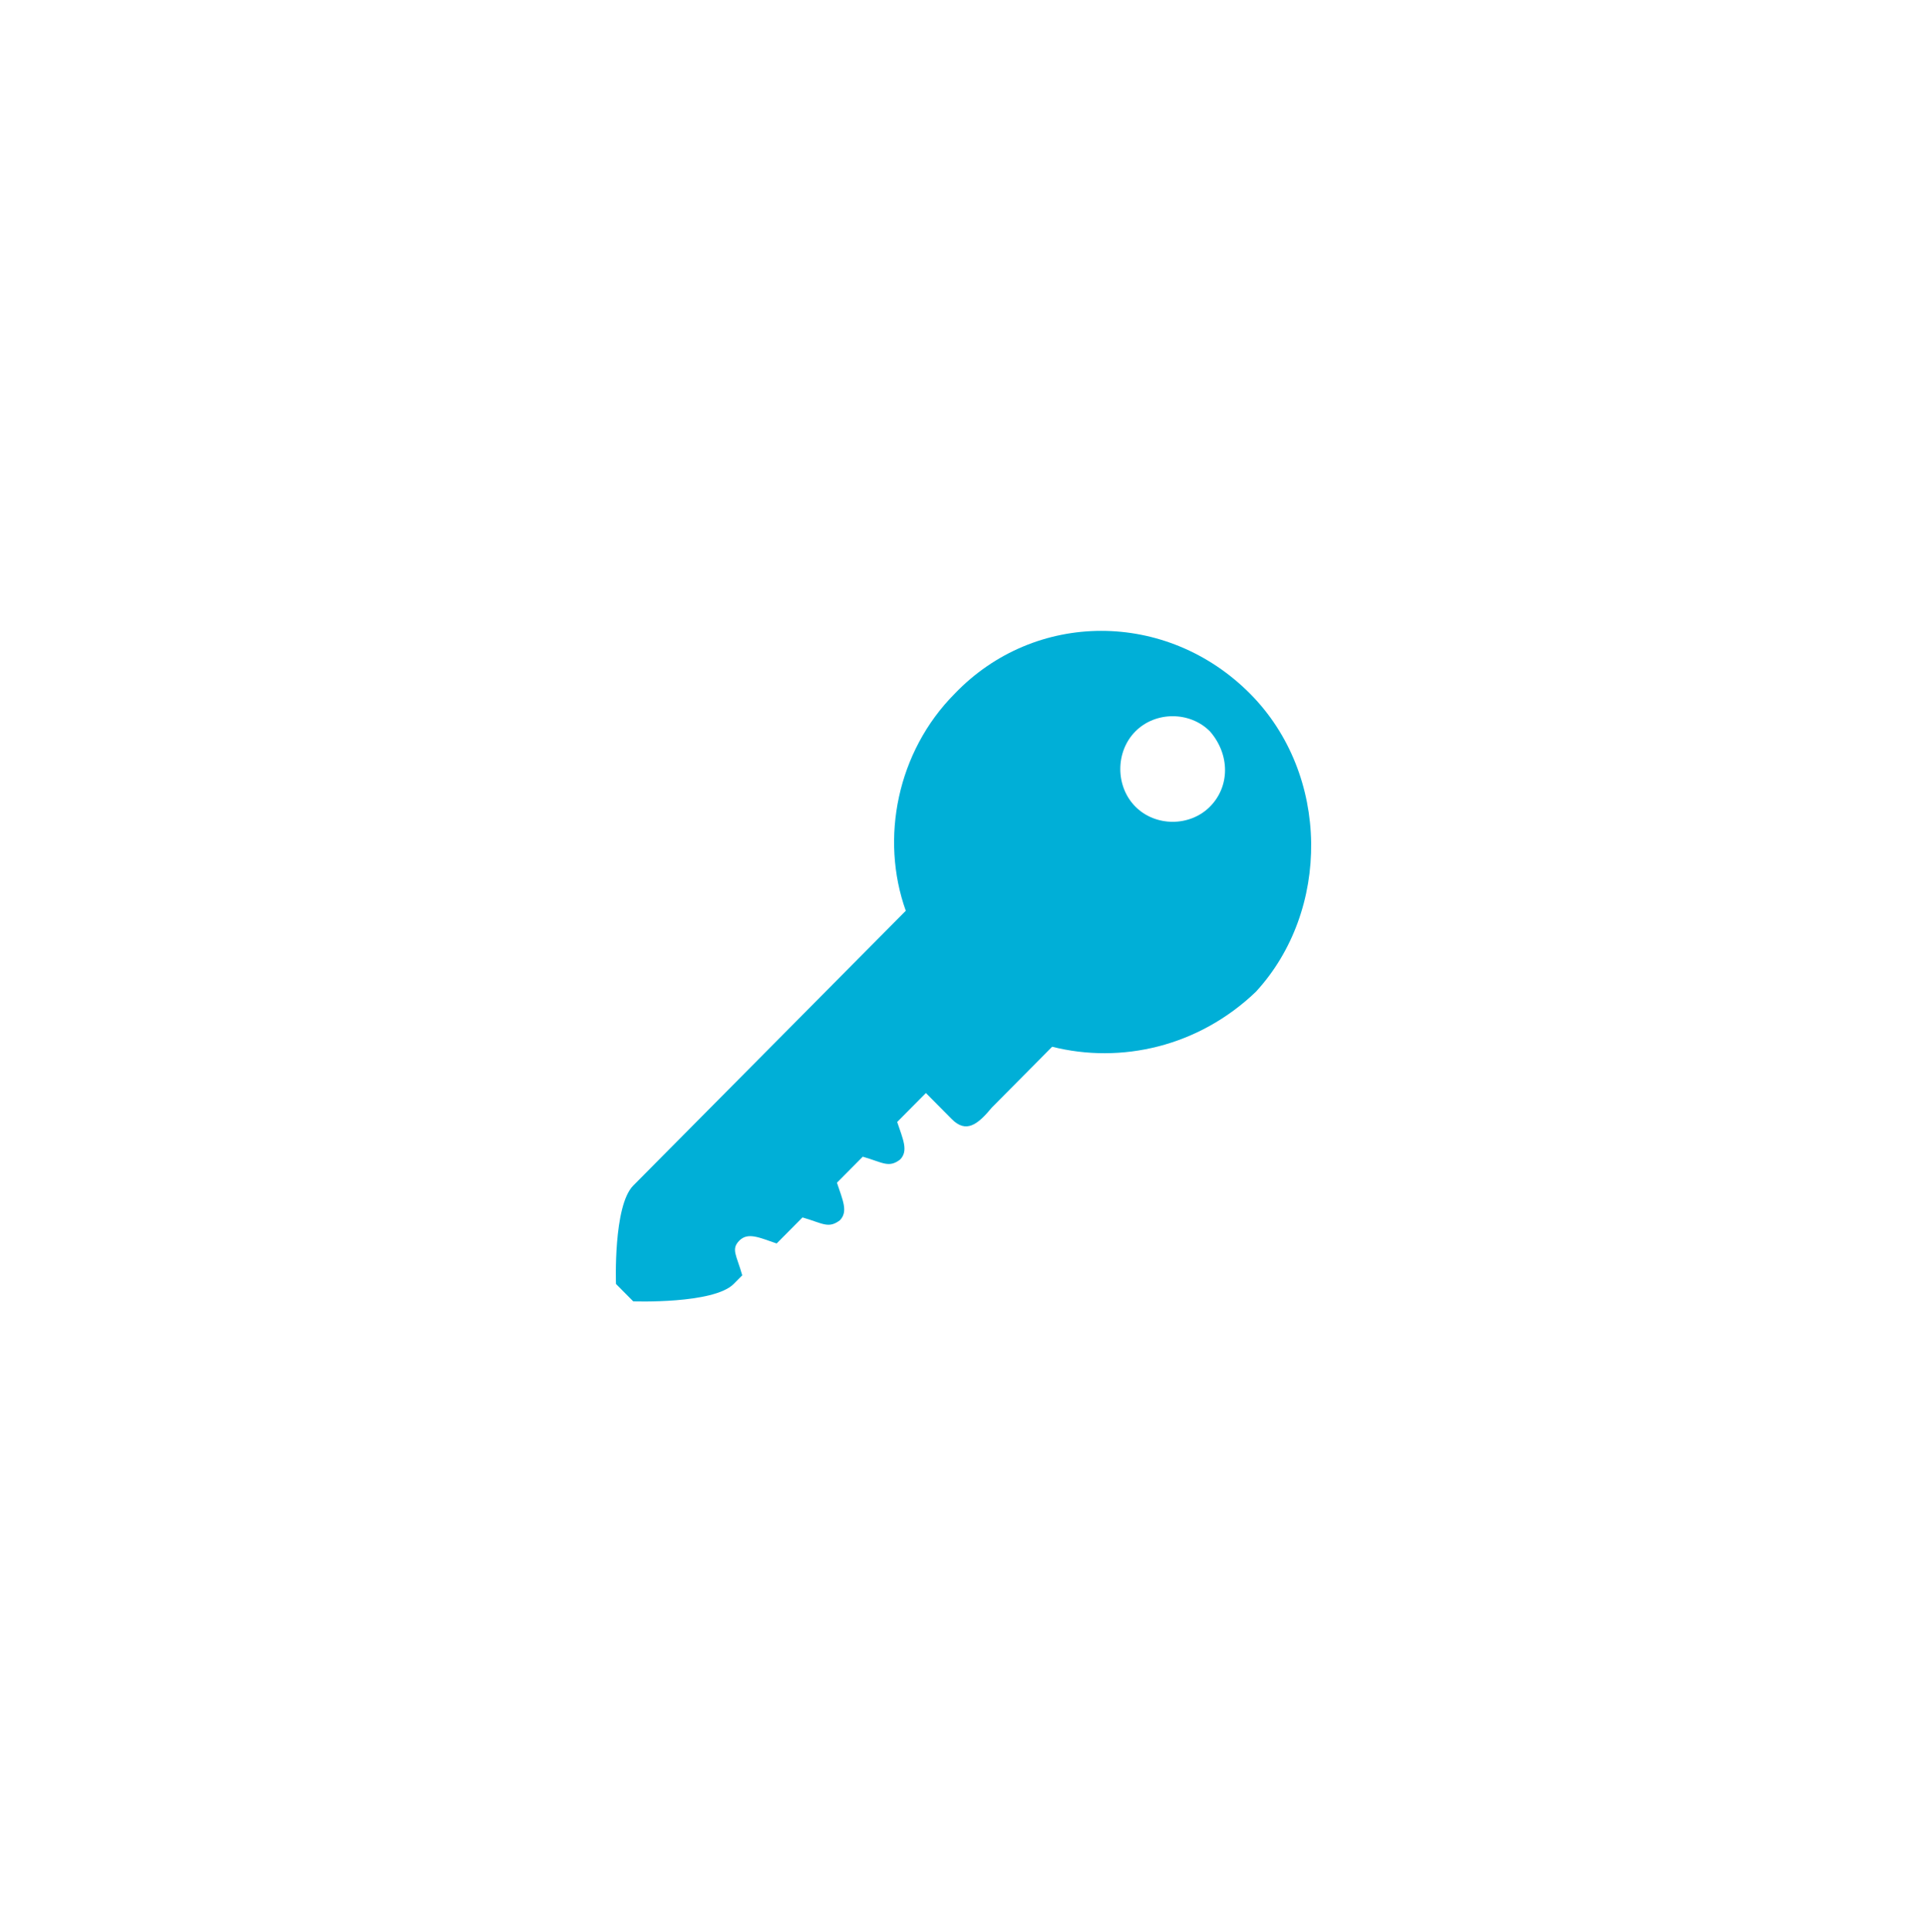 <svg width="388" height="389" xmlns="http://www.w3.org/2000/svg" xmlns:xlink="http://www.w3.org/1999/xlink" xml:space="preserve" overflow="hidden"><rect width="100%" height="100%" fill="#333333" stroke="none"/><defs><clipPath id="clip0"><rect x="3006" y="121" width="388" height="389"/></clipPath></defs><g clip-path="url(#clip0)" transform="translate(-3006 -121)"><rect x="3006" y="121" width="388" height="389" fill="#FFFFFF"/><path d="M3257.72 260.667C3240.96 243.777 3214.38 243.777 3198.21 260.667 3186.65 272.315 3183.18 289.788 3188.38 304.347L3133.5 359.676C3129.45 363.753 3130.03 379.477 3130.03 379.477L3133.5 382.971C3133.5 382.971 3149.67 383.554 3153.72 379.477L3155.45 377.731C3154.3 373.653 3153.14 372.489 3154.87 370.741 3156.61 368.995 3158.92 370.159 3162.38 371.324L3167.58 366.082C3171.63 367.247 3172.78 368.412 3175.1 366.664 3176.83 364.917 3175.67 362.588 3174.52 359.093L3179.72 353.852C3183.76 355.017 3184.92 356.181 3187.23 354.434 3188.96 352.687 3187.81 350.357 3186.65 346.863L3192.43 341.039 3197.63 346.281C3200.52 349.192 3202.83 347.445 3205.72 343.951L3217.85 331.72C3231.72 335.214 3247.32 331.72 3258.87 320.655 3273.9 304.347 3273.9 276.975 3257.72 260.667ZM3249.63 283.381C3245.59 287.457 3238.65 287.457 3234.61 283.381 3230.56 279.304 3230.56 272.315 3234.61 268.239 3238.65 264.162 3245.59 264.162 3249.63 268.239 3253.67 272.898 3253.67 279.304 3249.63 283.381Z" fill="#00AFD7" fill-rule="evenodd"/></g></svg>